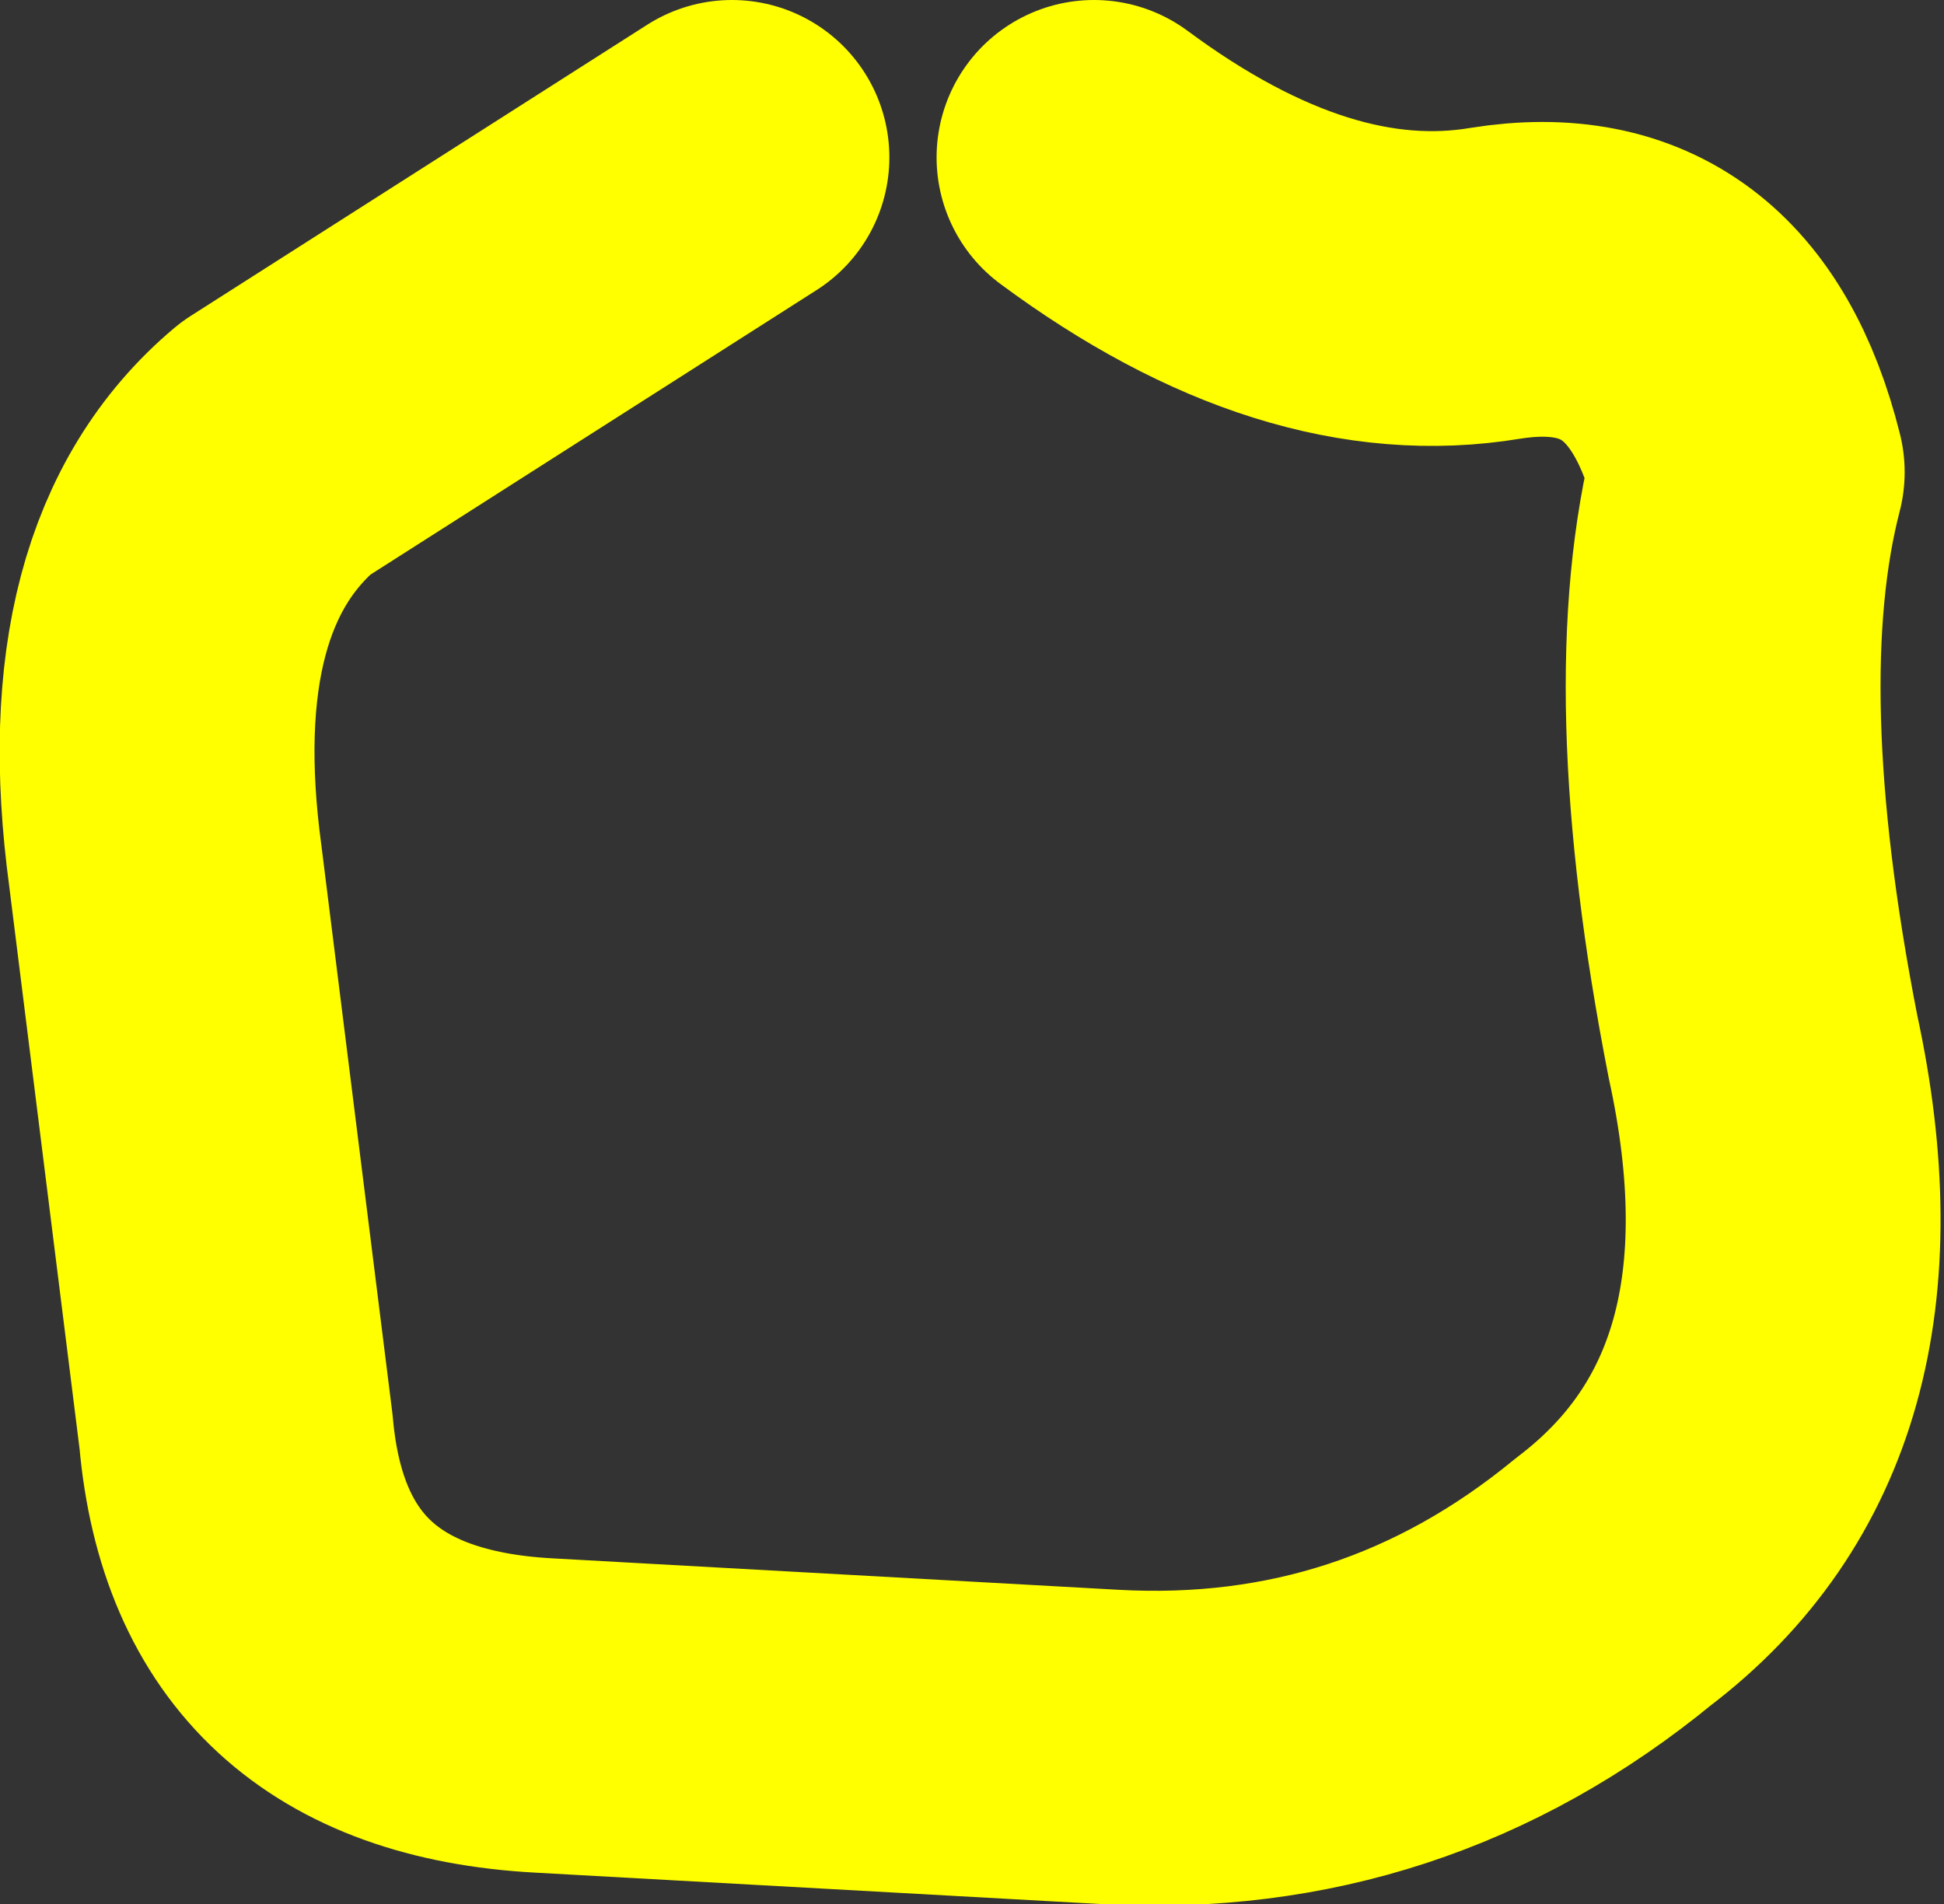 <?xml version="1.0" encoding="UTF-8" standalone="no"?>
<svg xmlns:xlink="http://www.w3.org/1999/xlink" height="12.1px" width="12.35px" xmlns="http://www.w3.org/2000/svg">
  <rect width="100%" height="100%" fill="#333333" stroke="none"/>
  <g transform="matrix(1.0, 0.0, 0.0, 1.0, 5.8, 6.3)">
    <path d="M1.15 -5.3 Q2.5 -4.3 3.7 -4.5 4.95 -4.7 5.3 -3.3 4.95 -1.95 5.4 0.35 5.9 2.65 4.45 3.75 3.05 4.9 1.25 4.8 L-2.35 4.6 Q-4.15 4.5 -4.3 2.8 L-4.75 -0.8 Q-5.0 -2.65 -4.05 -3.45 L-1.15 -5.3" fill="none" stroke="#ffff00" stroke-linecap="round" stroke-linejoin="round" stroke-width="2.0"/>
  </g>
</svg>

